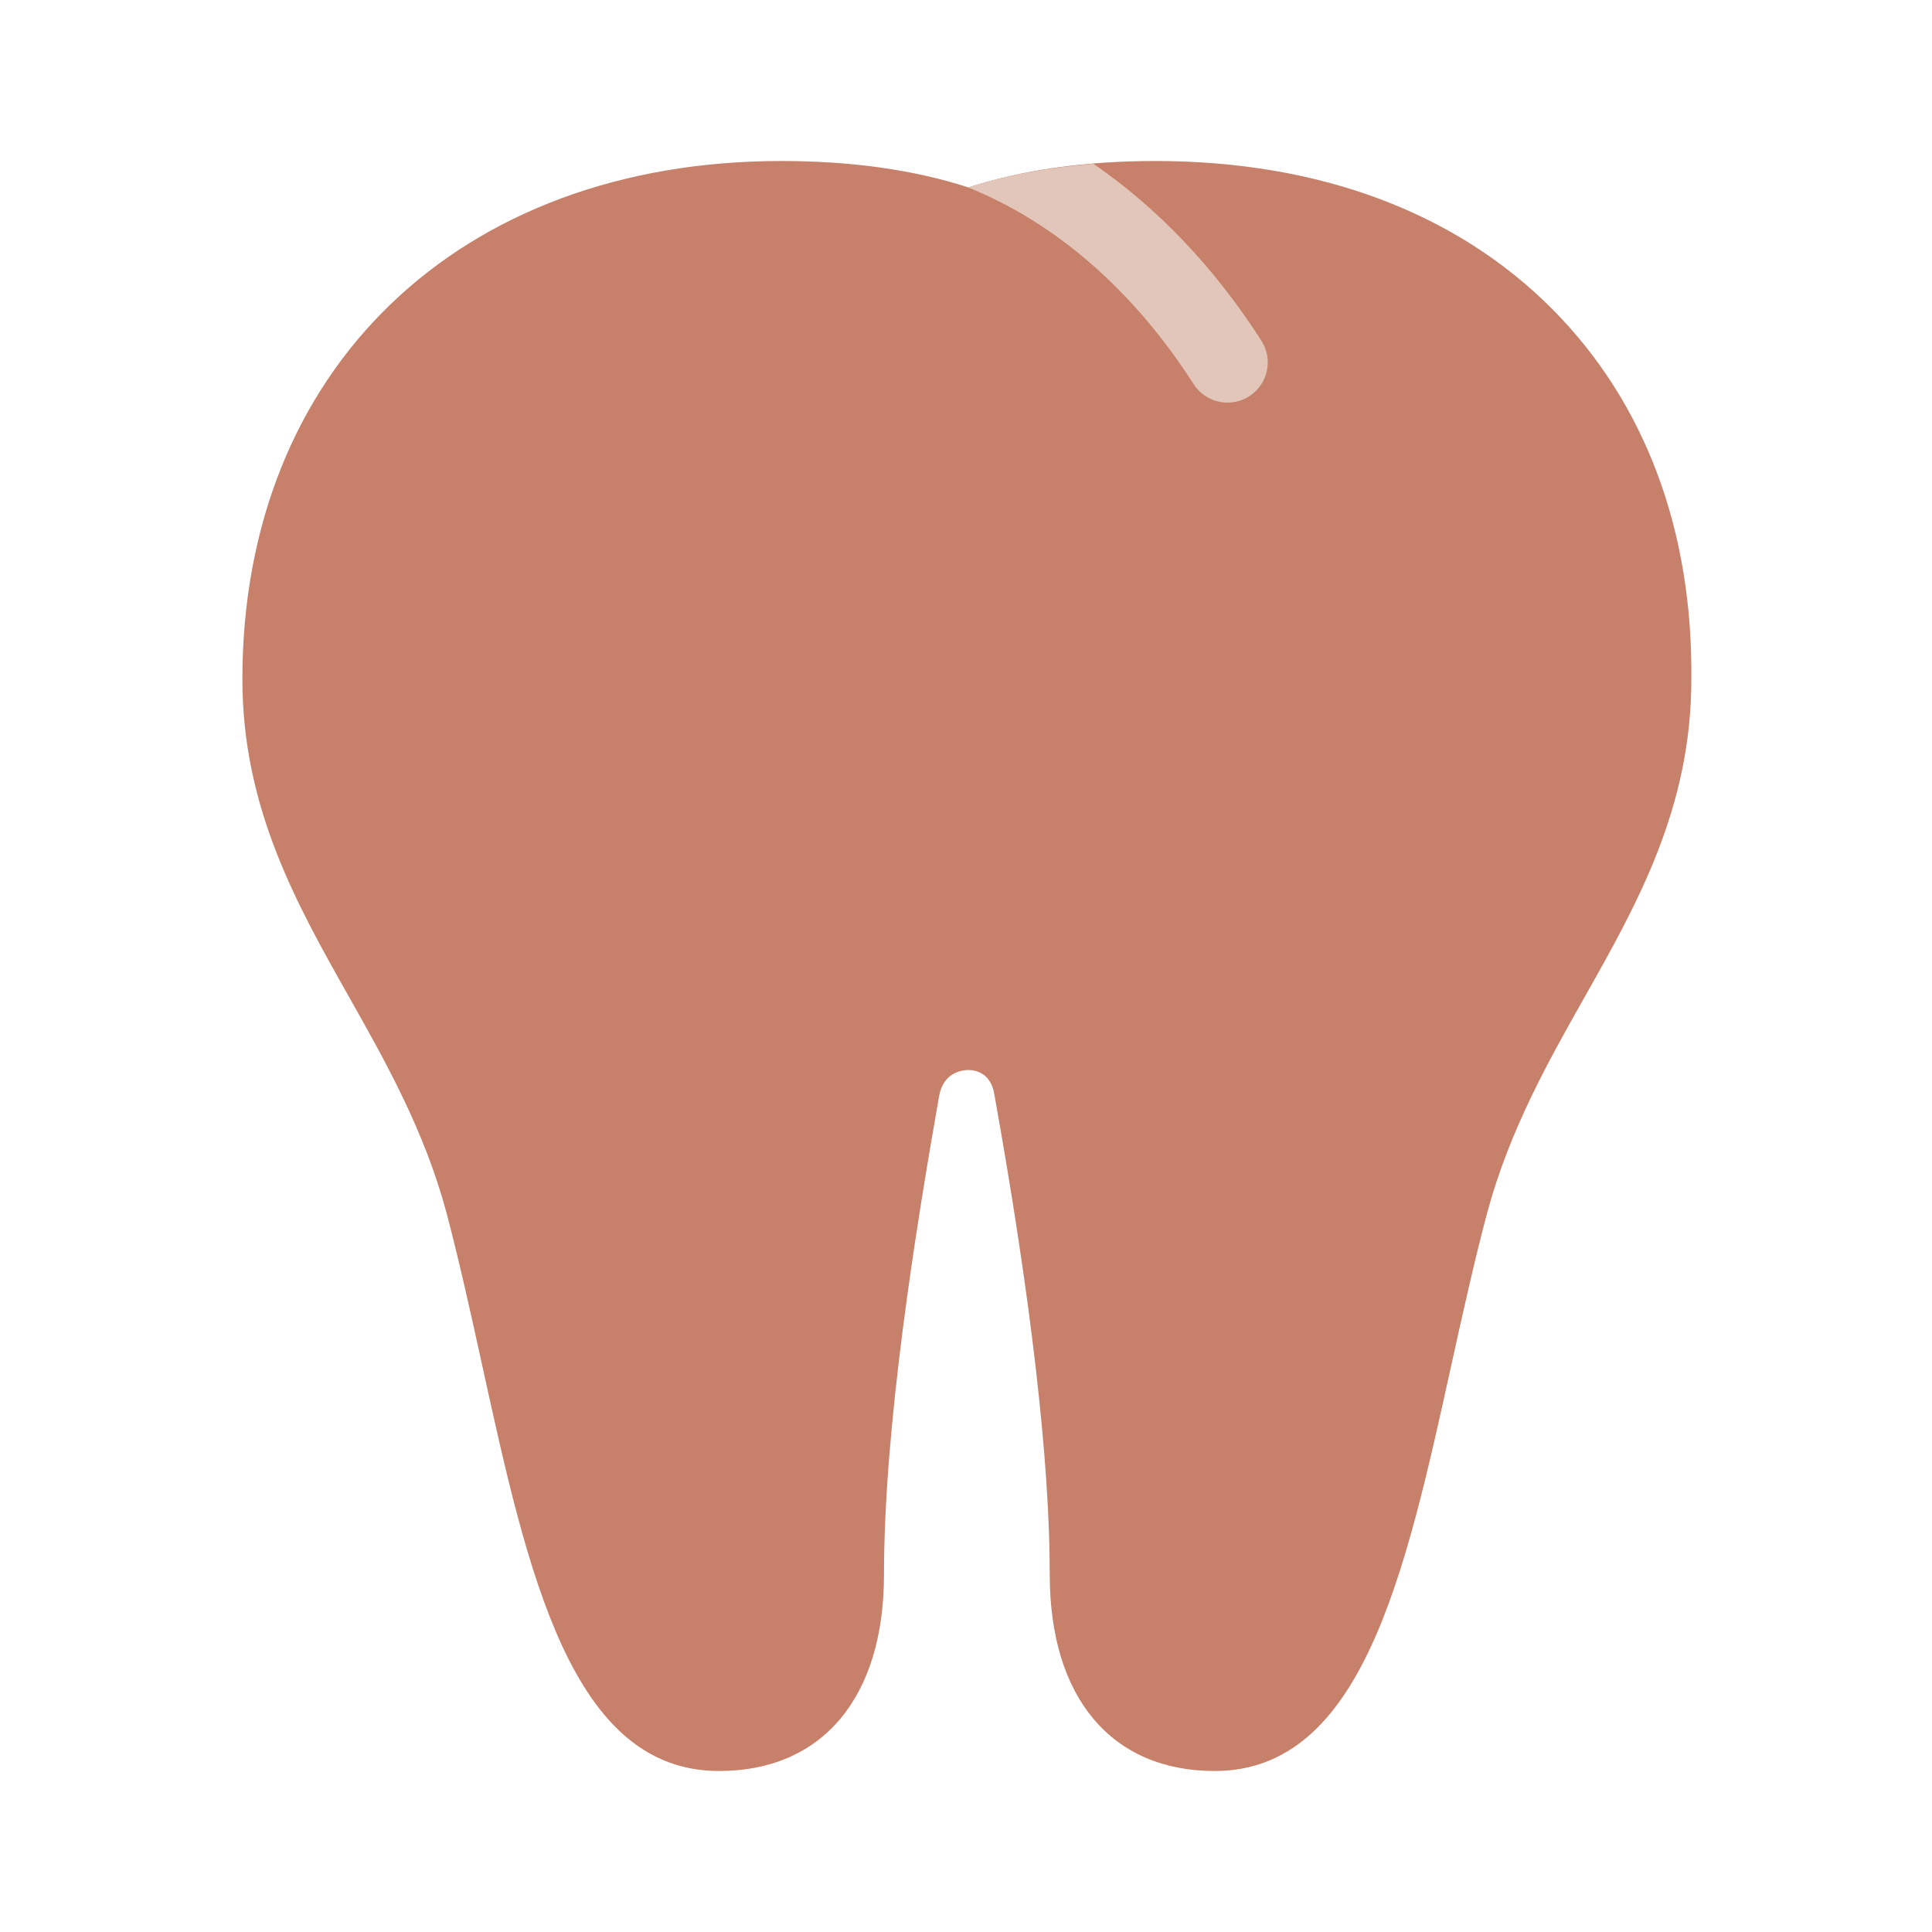 <?xml version="1.0" encoding="UTF-8"?> <svg xmlns="http://www.w3.org/2000/svg" xmlns:xlink="http://www.w3.org/1999/xlink" viewBox="0 0 144 144" width="144px" height="144px"> <g id="surface12302190"> <path style=" stroke:none;fill-rule:nonzero;fill:rgb(78.039%,50.196%,41.176%);fill-opacity:1;" d="M 115.77 23.109 C 108.586 15.84 98.332 12 86.117 12 C 80.895 12 76.211 12.66 72.18 13.969 C 68.145 12.66 63.461 12 58.238 12 C 34.211 12 18.066 27.523 18.066 50.625 C 18.066 60.215 22.105 67.379 26.012 74.301 C 28.766 79.18 31.609 84.227 33.266 90.344 C 34.234 94.004 35.098 97.926 35.93 101.719 C 39.344 117.289 42.574 132 53.594 132 C 61.289 132 65.887 126.527 65.887 117.363 C 65.887 106.309 68.246 91.629 70.008 81.625 C 70.371 79.855 71.793 79.758 72.195 79.75 C 72.684 79.758 73.844 79.949 74.109 81.555 C 76.852 96.836 78.242 108.883 78.242 117.363 C 78.242 126.527 82.84 132 90.535 132 C 101.512 132 104.734 117.352 108.152 101.844 C 109 98.004 109.875 94.031 110.855 90.359 C 112.52 84.227 115.363 79.18 118.117 74.301 C 122.023 67.379 126.062 60.215 126.062 50.656 C 126.184 39.562 122.625 30.039 115.77 23.109 Z M 115.77 23.109 "></path> <path style=" stroke:none;fill-rule:nonzero;fill:rgb(88.235%,77.647%,72.549%);fill-opacity:1;" d="M 81.496 12.207 C 78.109 12.484 74.98 13.062 72.176 13.969 C 72.16 13.961 72.137 13.961 72.117 13.953 C 78.613 16.562 84.434 21.566 88.965 28.629 C 89.539 29.523 90.504 30.008 91.492 30.008 C 92.051 30.008 92.609 29.855 93.109 29.535 C 94.508 28.641 94.914 26.785 94.016 25.391 C 90.488 19.887 86.234 15.461 81.496 12.207 Z M 81.496 12.207 "></path> </g> </svg> 